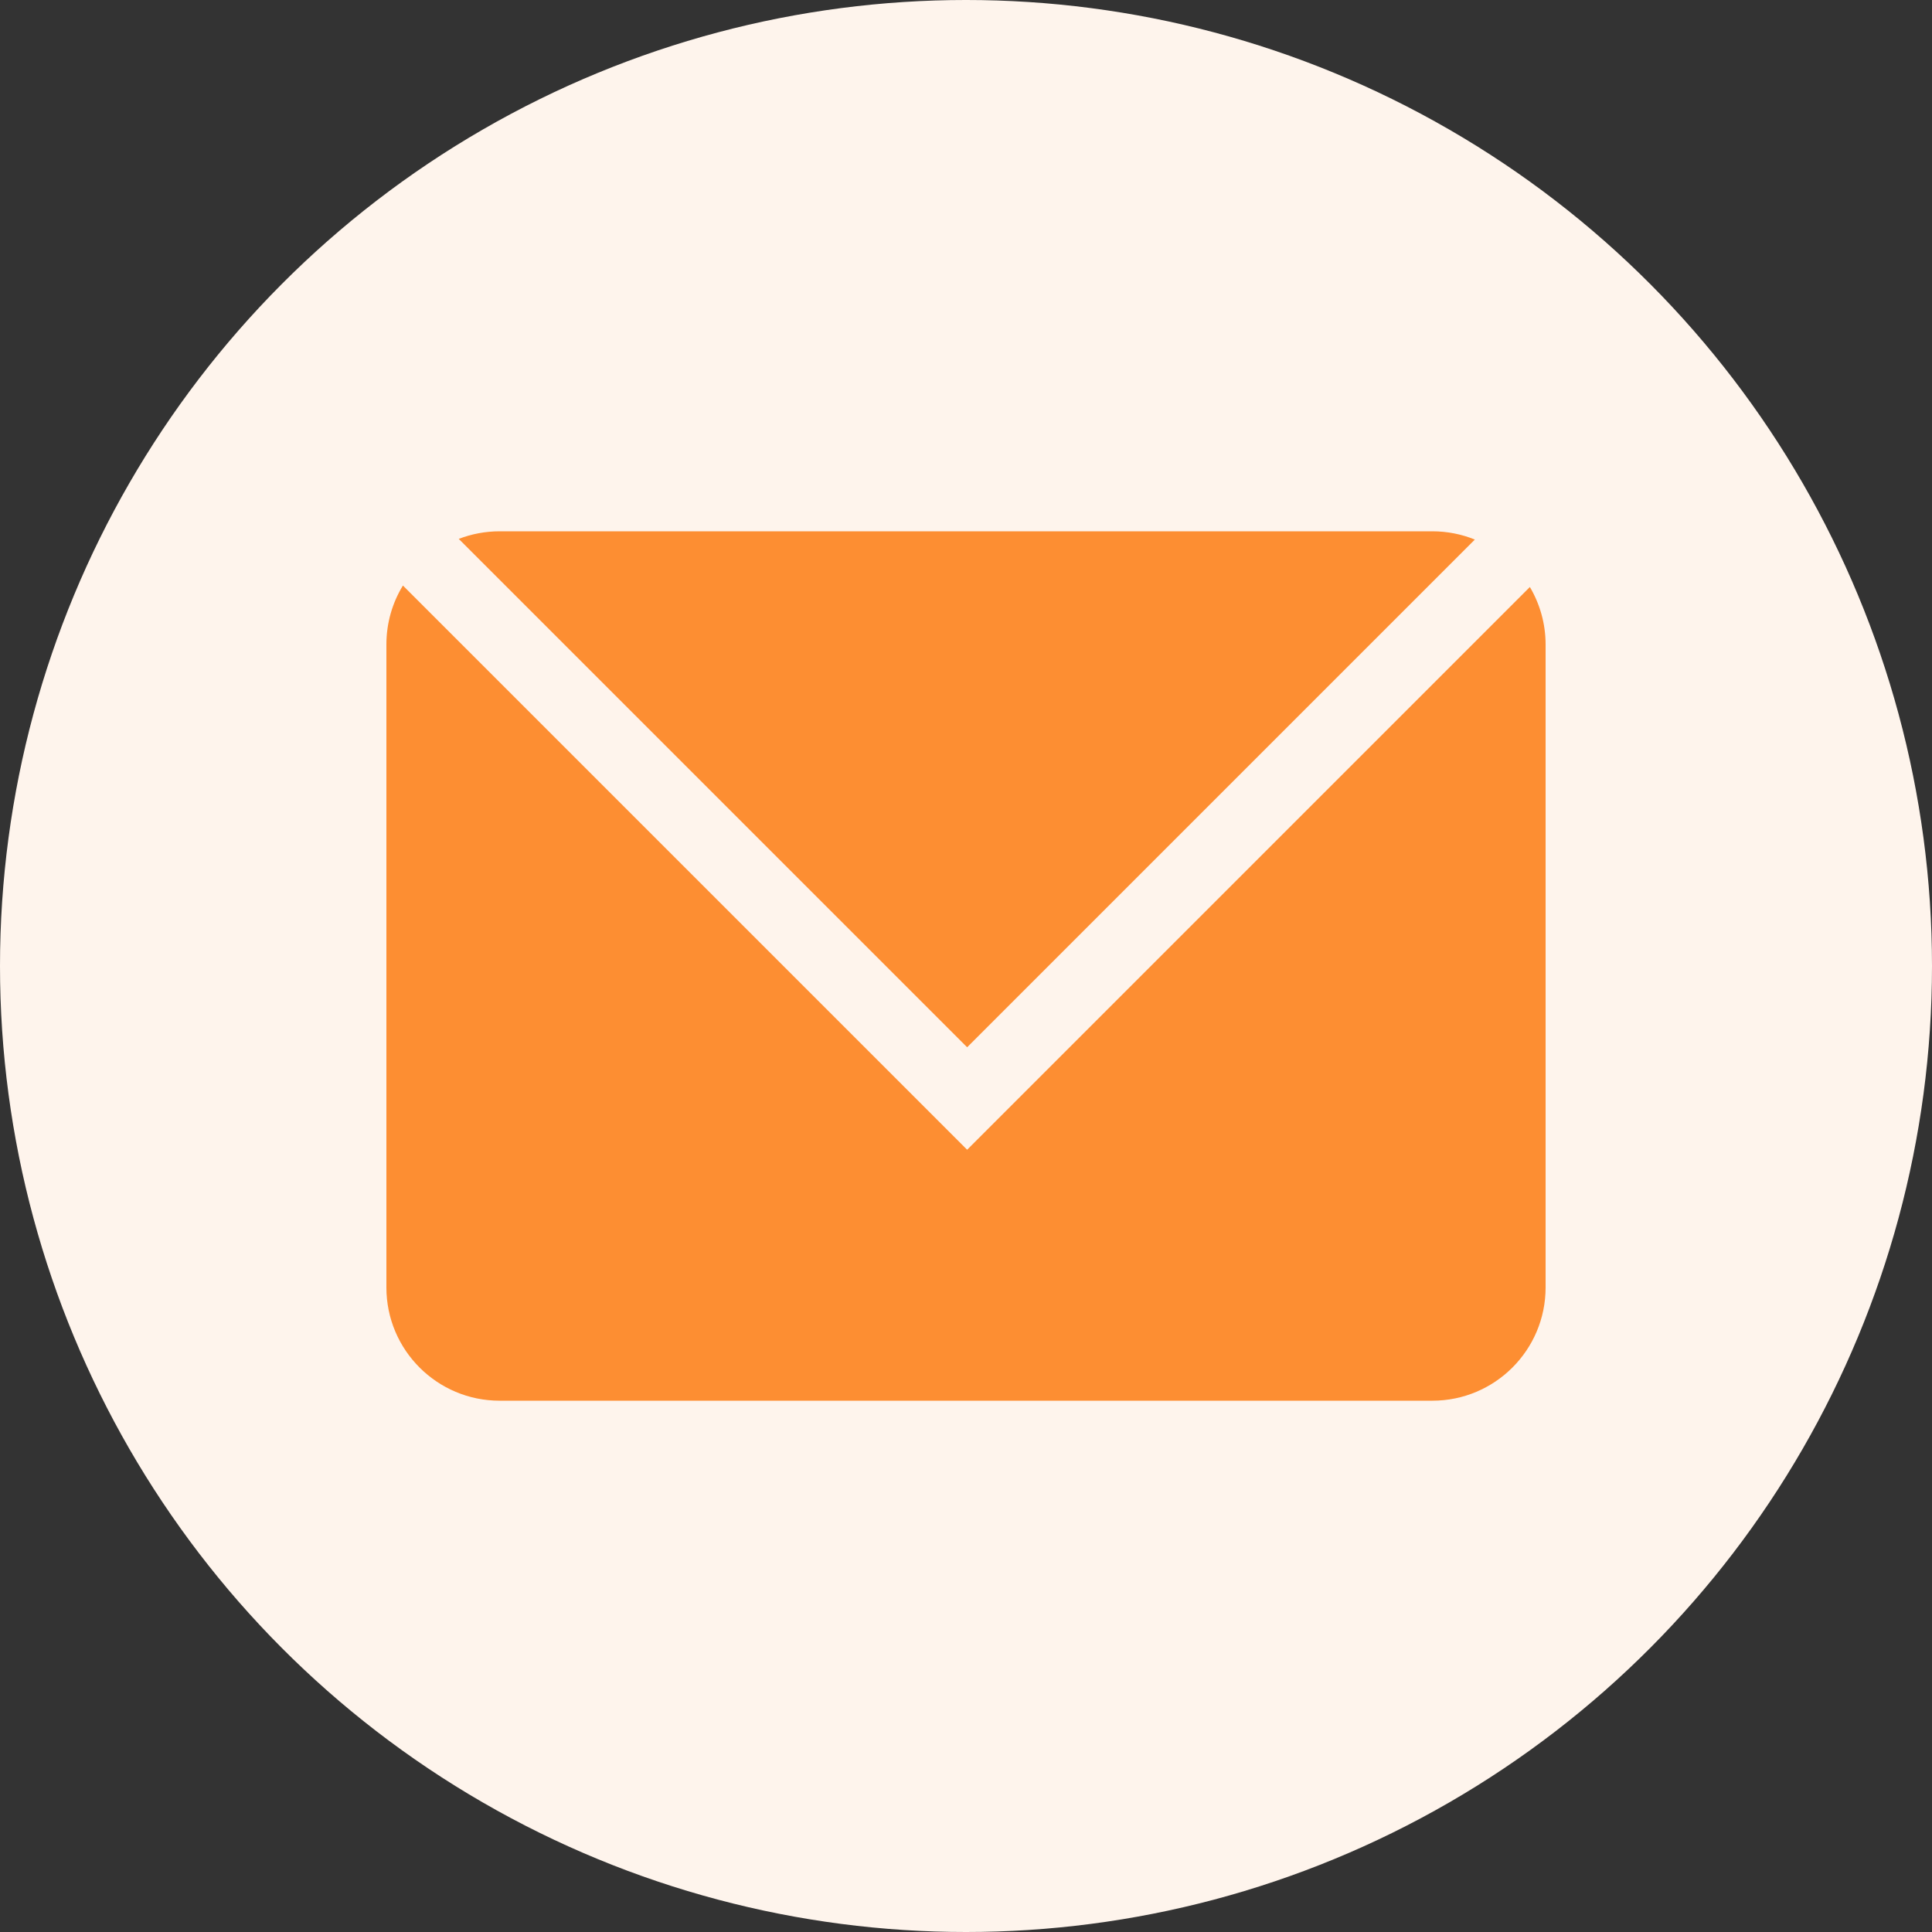 <svg xmlns="http://www.w3.org/2000/svg" xmlns:xlink="http://www.w3.org/1999/xlink" fill="none" version="1.1" width="100" height="100" viewBox="0 0 100 100"><rect x="0" y="0" width="100" height="100" fill="#333333" stroke="none"/><defs><clipPath id="master_svg0_312_25899"><rect x="0" y="0" width="100" height="100" rx="0"/></clipPath><clipPath id="master_svg1_312_26461"><rect x="20" y="20" width="60" height="60" rx="0"/></clipPath></defs><g clip-path="url(#master_svg0_312_25899)"><g><ellipse cx="50" cy="50" rx="50" ry="50" fill="#FEF4EC" fill-opacity="1" style="mix-blend-mode:passthrough"/></g><g clip-path="url(#master_svg1_312_26461)"><g><path d="M50.059,54.207L76.338,27.928C75.658,27.652,74.914,27.5,74.141,27.5L25.859,27.5C25.115,27.5,24.4,27.641,23.744,27.893L50.059,54.207Z" fill="#FD8E32" fill-opacity="1" style="mix-blend-mode:passthrough"/></g><g><path d="M50.059,59.51L20.855,30.307C20.311,31.197,20,32.24,20,33.359L20,66.641C20,69.875,22.625,72.5,25.859,72.5L74.141,72.5C77.375,72.5,80,69.875,80,66.641L80,33.359C80,32.275,79.701,31.256,79.186,30.383L50.059,59.51Z" fill="#FD8E32" fill-opacity="1" style="mix-blend-mode:passthrough"/></g></g></g></svg>